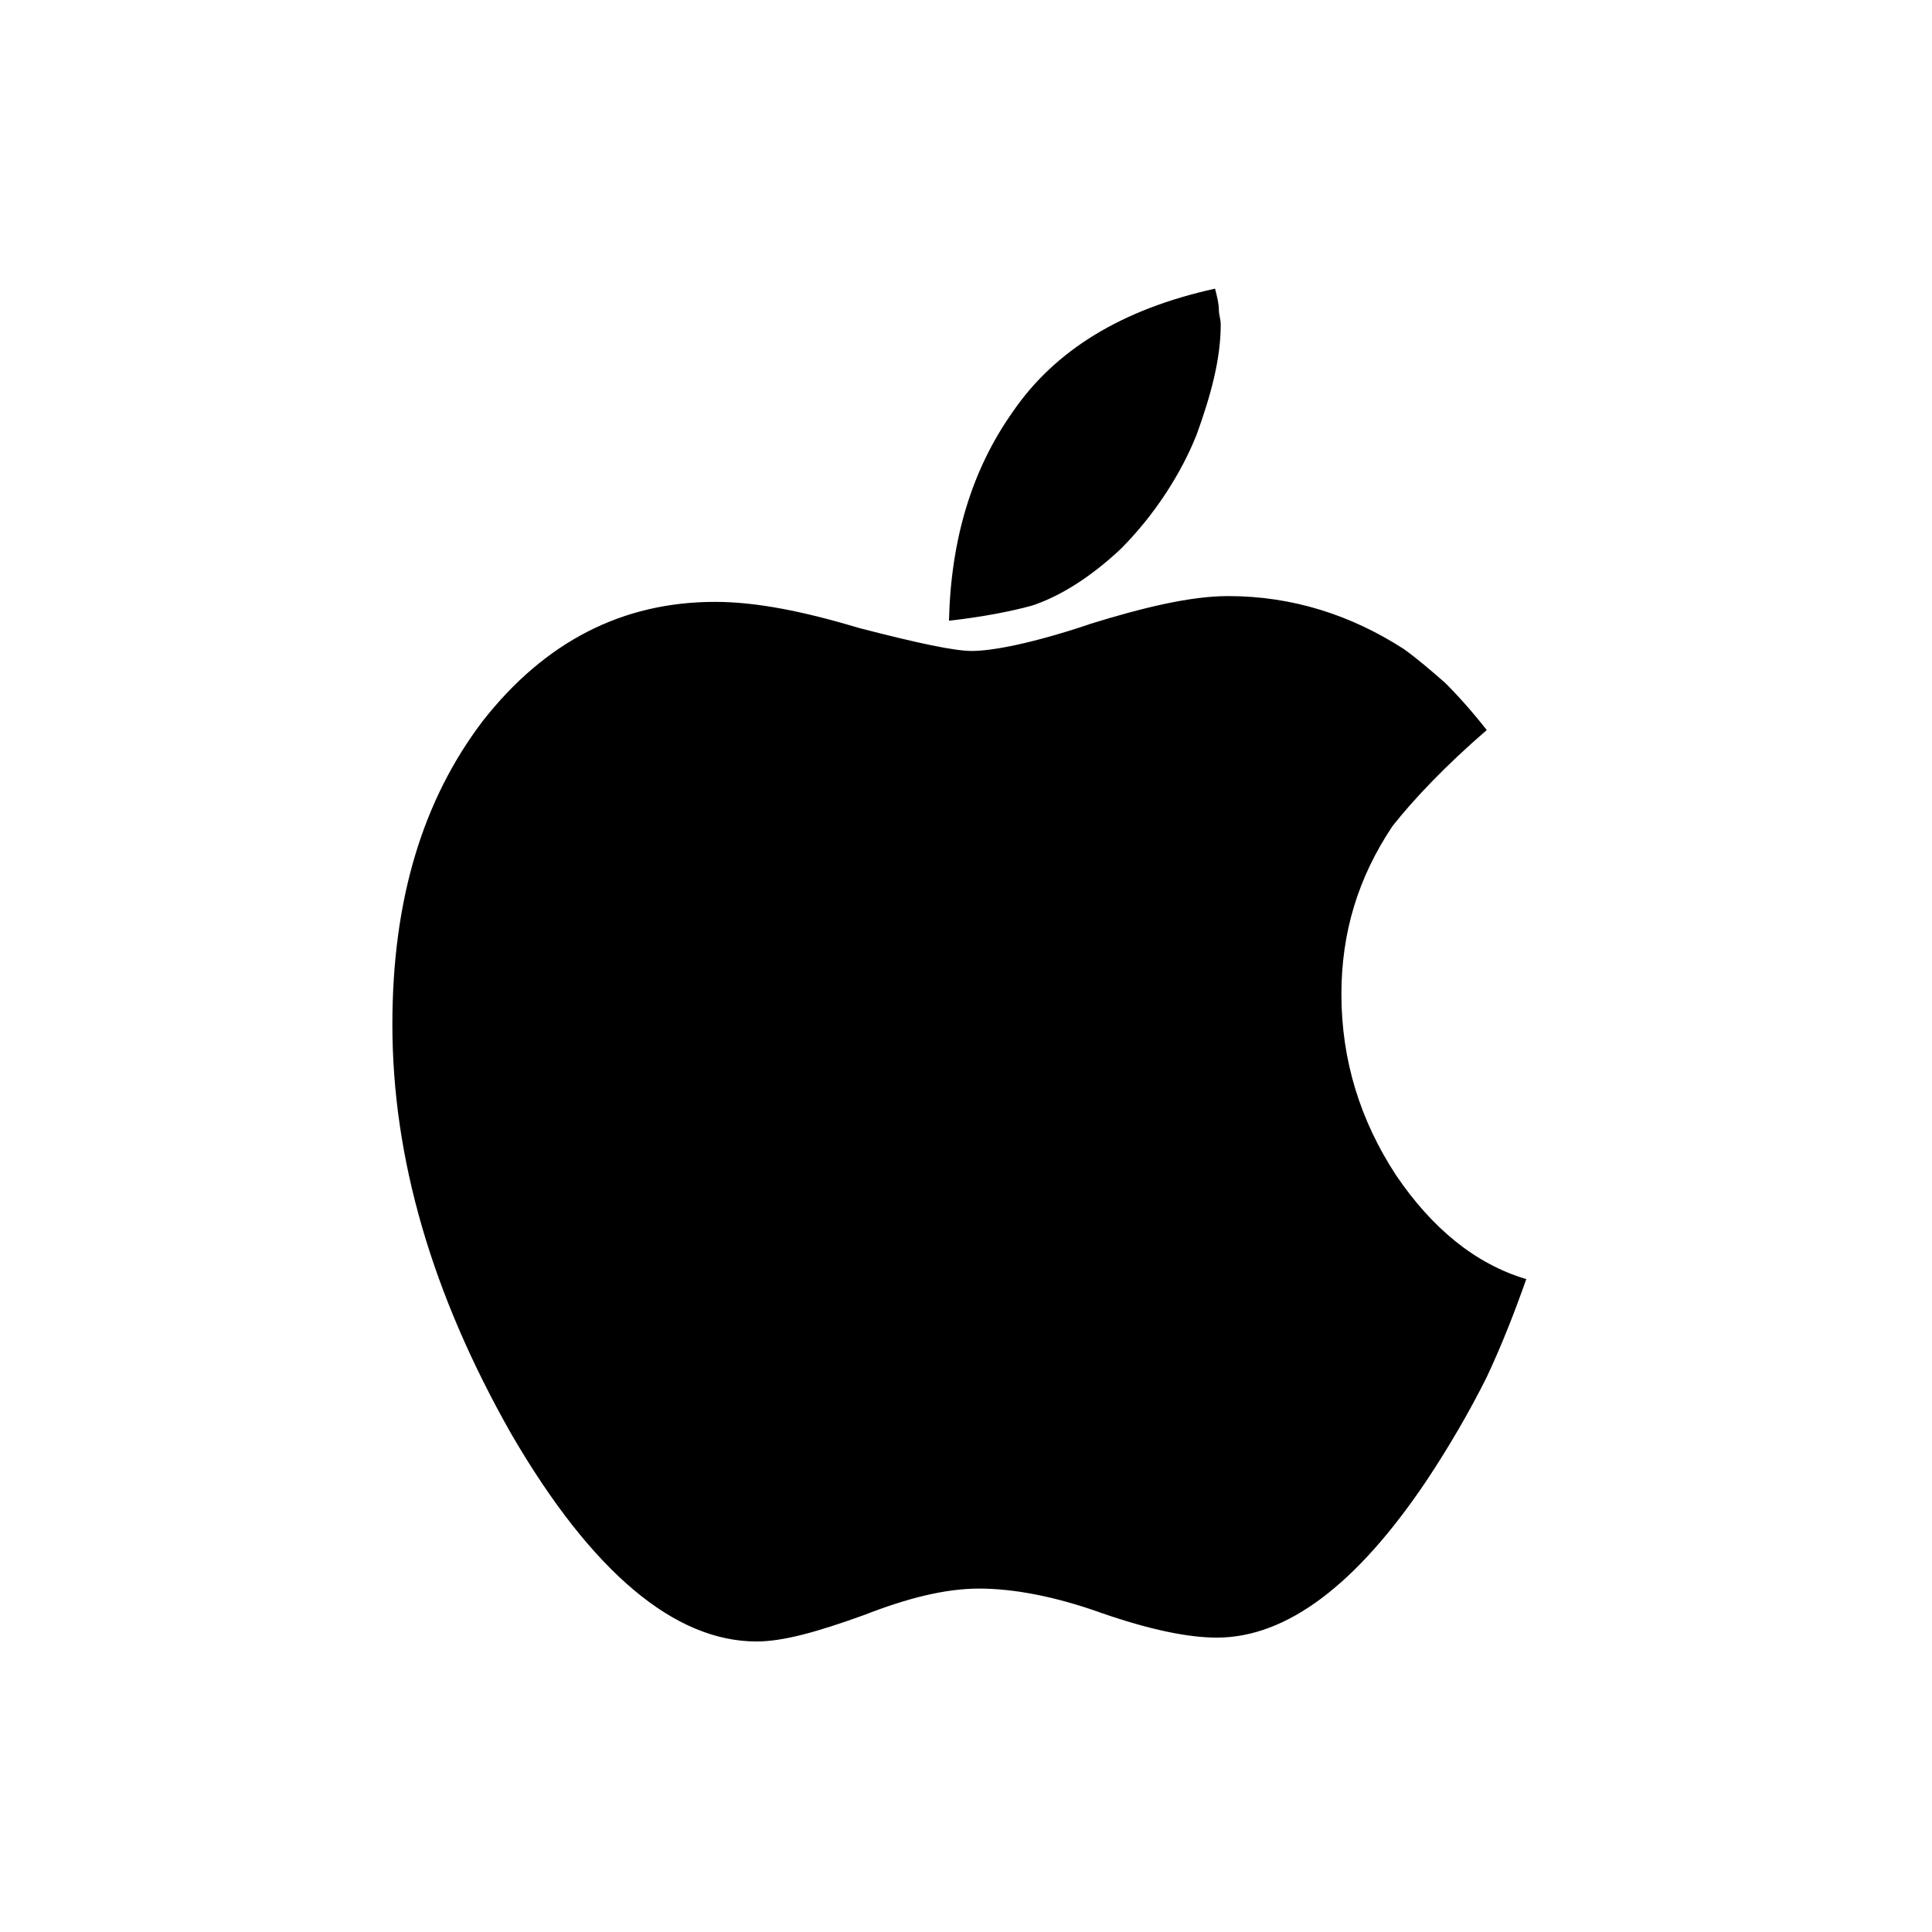 <svg fill="#000000" width="64px" height="64px" viewBox="-6.5 0 32 32" version="1.1" xmlns="http://www.w3.org/2000/svg"><g id="SVGRepo_bgCarrier" stroke-width="0"></g><g id="SVGRepo_tracerCarrier" stroke-linecap="round" stroke-linejoin="round"></g><g id="SVGRepo_iconCarrier"> <title>apple</title> <path d="M13.313 7.219c0.25-0.688 0.406-1.281 0.406-1.844 0-0.094-0.031-0.156-0.031-0.25s-0.031-0.219-0.063-0.344c-1.563 0.344-2.656 1.031-3.344 2.031-0.688 0.969-1.031 2.125-1.063 3.469 0.563-0.063 1.031-0.156 1.375-0.25 0.469-0.156 0.969-0.469 1.469-0.938 0.563-0.563 1-1.25 1.25-1.875zM11.531 10.344c-0.938 0.313-1.594 0.438-1.938 0.438-0.281 0-0.875-0.125-1.844-0.375-0.938-0.281-1.719-0.438-2.406-0.438-1.531 0-2.813 0.656-3.844 1.969-1 1.313-1.5 2.969-1.5 5.031 0 2.219 0.656 4.469 1.969 6.781 1.344 2.313 2.719 3.438 4.063 3.438 0.438 0 1-0.156 1.781-0.438 0.719-0.281 1.344-0.438 1.906-0.438s1.25 0.125 2.031 0.406c0.813 0.281 1.438 0.406 1.906 0.406 1.156 0 2.313-0.875 3.469-2.594 0.375-0.563 0.719-1.156 1-1.719 0.25-0.531 0.469-1.094 0.656-1.625-0.844-0.25-1.563-0.844-2.156-1.719-0.594-0.906-0.906-1.906-0.906-3 0-1.031 0.281-1.938 0.844-2.781 0.344-0.438 0.875-1 1.563-1.594-0.219-0.281-0.469-0.563-0.688-0.781-0.25-0.219-0.469-0.406-0.688-0.563-0.875-0.563-1.844-0.875-2.906-0.875-0.625 0-1.406 0.188-2.313 0.469z"></path> </g></svg>